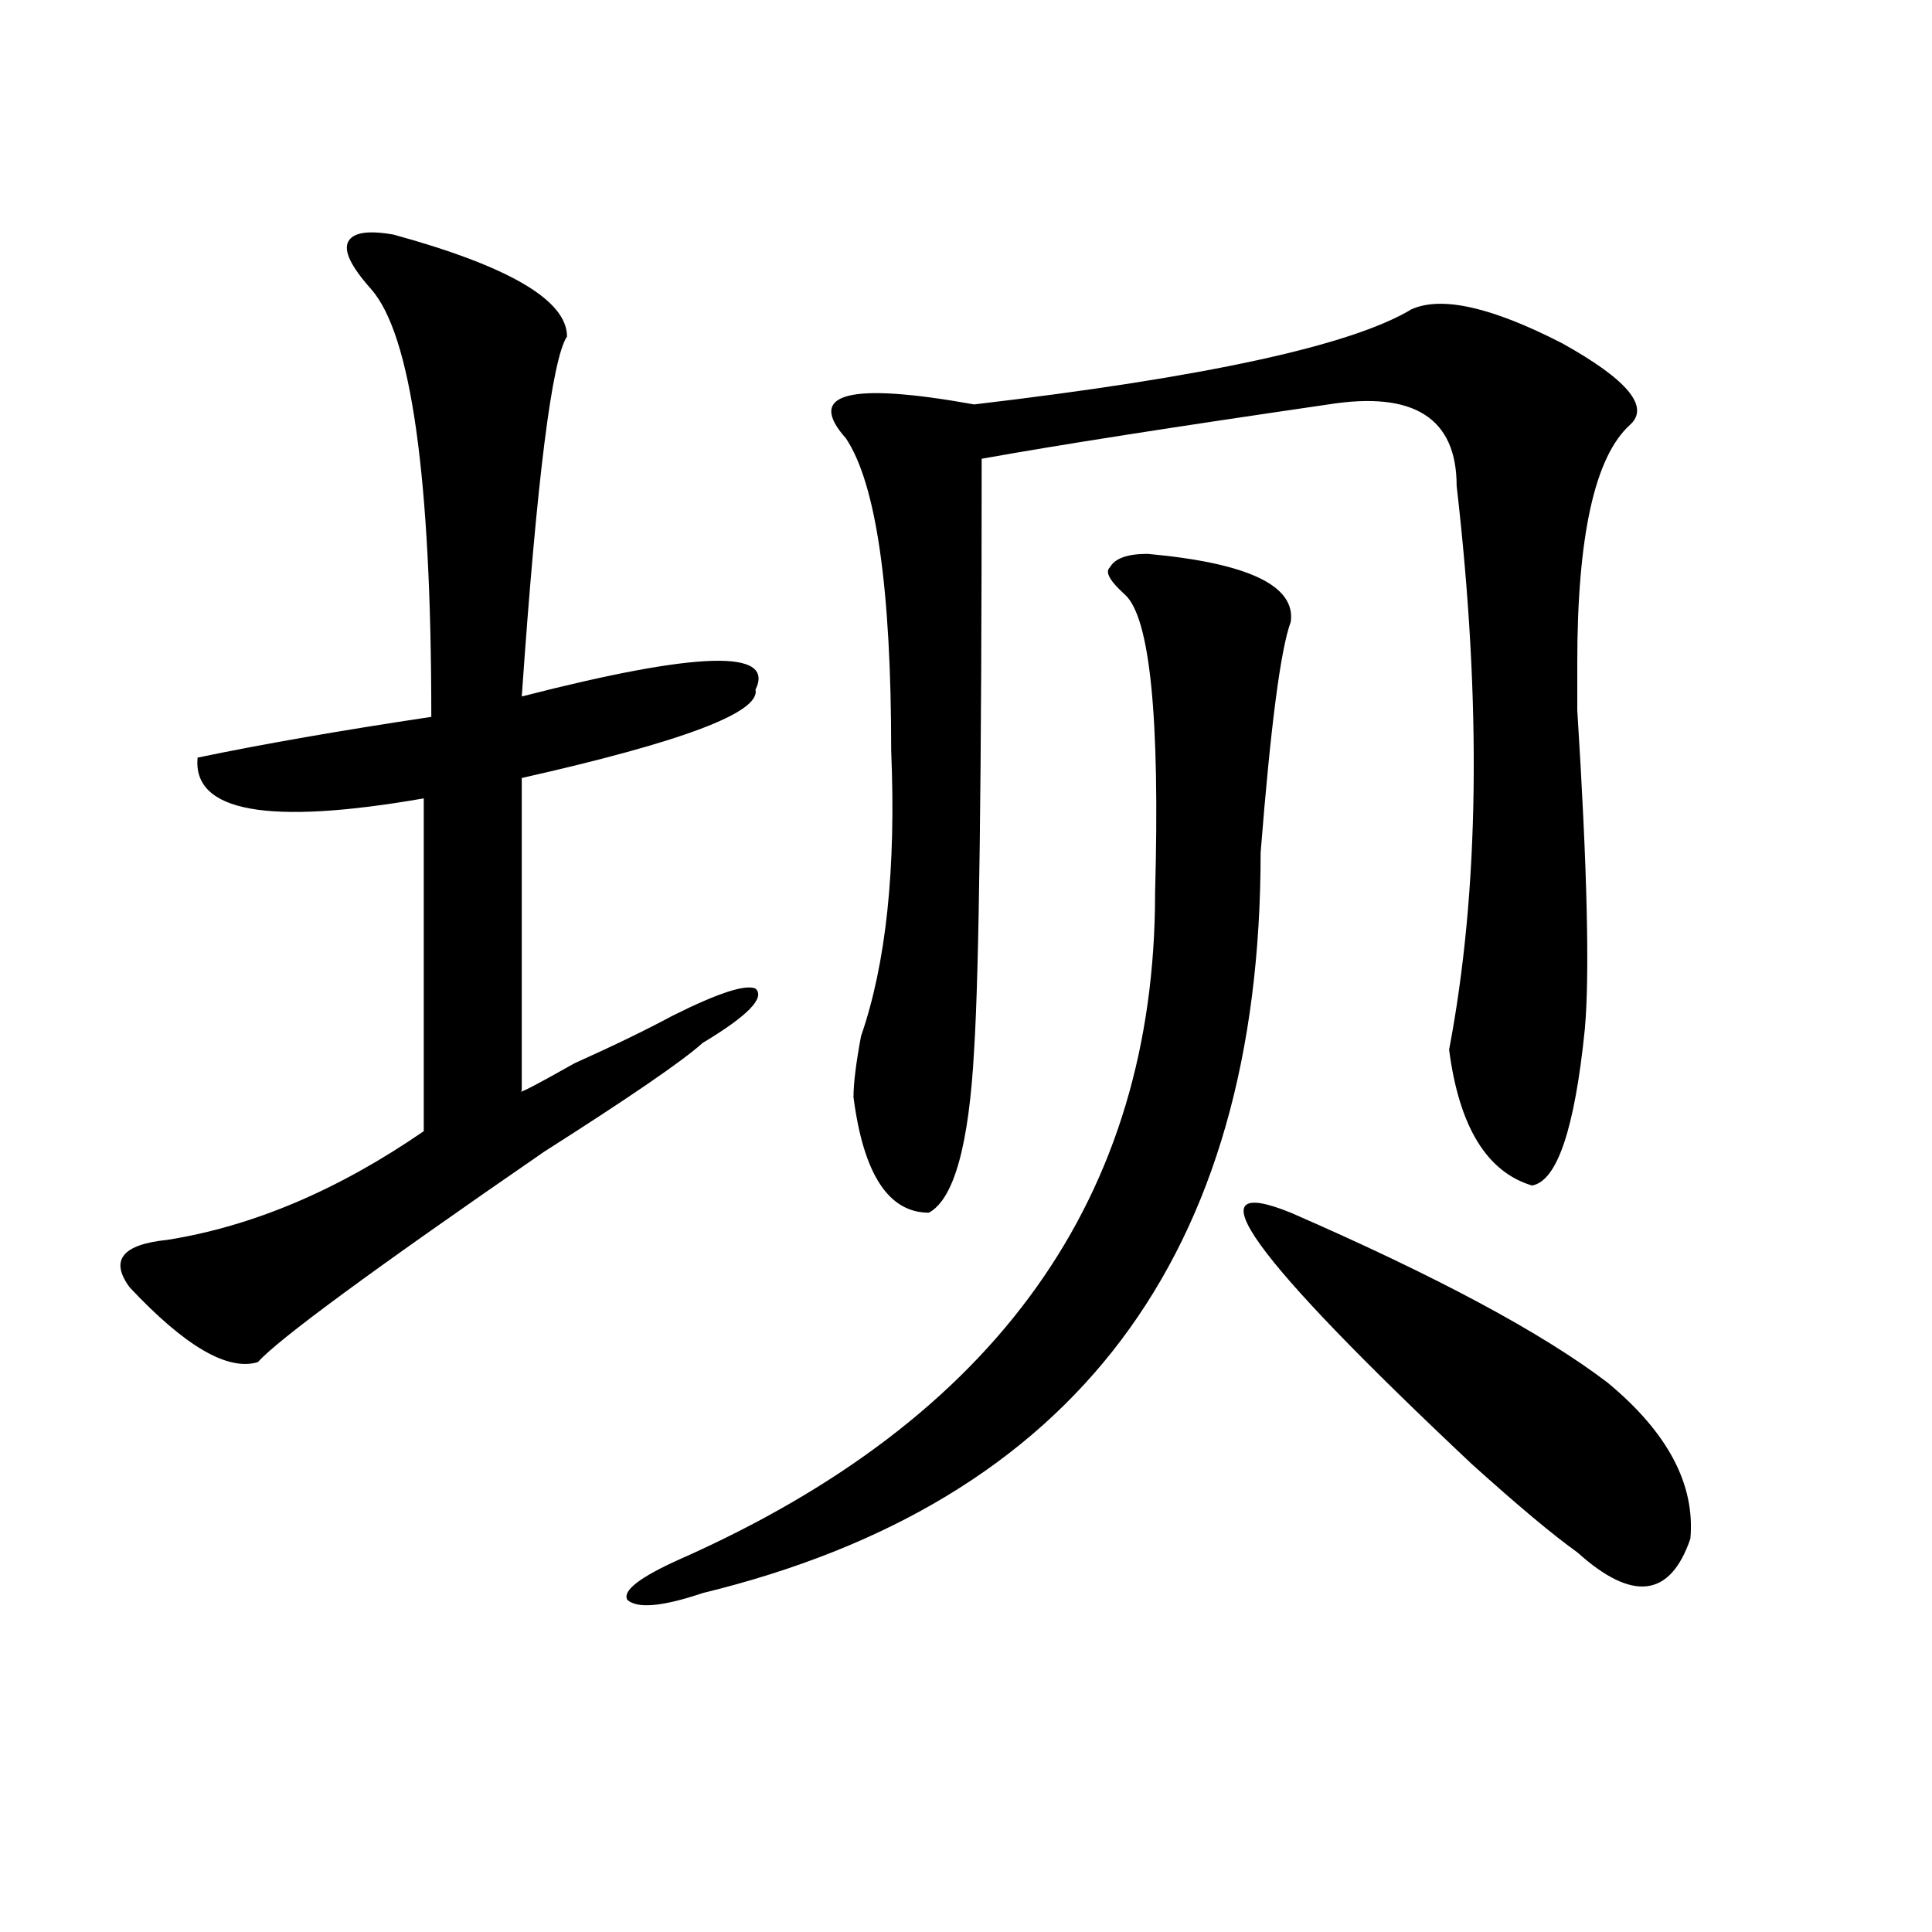 <?xml version="1.0" encoding="utf-8"?>
<!-- Generator: Adobe Illustrator 16.0.0, SVG Export Plug-In . SVG Version: 6.00 Build 0)  -->
<!DOCTYPE svg PUBLIC "-//W3C//DTD SVG 1.1//EN" "http://www.w3.org/Graphics/SVG/1.1/DTD/svg11.dtd">
<svg version="1.1" id="图层_1" xmlns="http://www.w3.org/2000/svg" xmlns:xlink="http://www.w3.org/1999/xlink" x="0px" y="0px"
	 width="1000px" height="1000px" viewBox="0 0 1000 1000" enable-background="new 0 0 1000 1000" xml:space="preserve">
<path d="M203.727,121.438c59.815,16.425,89.754,34.003,89.754,52.734C285.676,185.928,277.871,248,270.066,360.5
	c91.034-23.4,131.338-24.609,120.973-3.516c2.561,11.756-37.743,26.972-120.973,45.703v161.719
	c-2.622,2.362,6.463-2.307,27.316-14.063c20.792-9.338,37.682-17.578,50.73-24.609c23.414-11.7,37.682-16.369,42.926-14.063
	c5.183,4.725-3.902,14.063-27.316,28.125c-10.427,9.394-37.743,28.125-81.949,56.25C193.3,657.021,143.85,693.331,133.484,705.031
	c-15.609,4.725-37.743-8.185-66.34-38.672c-10.427-14.063-3.902-22.247,19.512-24.609c44.206-7.031,88.412-25.763,132.68-56.25
	V413.234c-80.669,14.063-119.692,7.031-117.07-21.094c33.779-7.031,74.145-14.063,120.973-21.094
	c0-124.2-10.427-198.028-31.219-221.484c-10.427-11.7-14.329-19.885-11.707-24.609C182.873,120.284,190.678,119.131,203.727,121.438
	z M593.961,286.672c52.011,4.725,76.705,16.425,74.145,35.156c-5.244,14.063-10.427,53.943-15.609,119.531
	c0,208.631-96.278,336.347-288.773,383.203c-20.854,7.031-33.841,8.185-39.023,3.516c-2.622-4.725,6.463-11.756,27.316-21.094
	c163.898-72.619,245.848-187.481,245.848-344.531c2.561-91.406-2.622-142.932-15.609-154.688c-7.805-7.031-10.427-11.7-7.805-14.063
	C577.01,289.034,583.534,286.672,593.961,286.672z M730.543,160.109c15.609-7.031,41.584-1.153,78.047,17.578
	c33.779,18.787,45.486,32.85,35.121,42.188c-18.231,16.425-27.316,57.459-27.316,123.047c0,11.756,0,19.94,0,24.609
	c5.183,82.068,6.463,137.109,3.902,165.234c-5.244,51.581-14.329,78.553-27.316,80.859c-23.414-7.031-37.743-30.432-42.926-70.313
	c15.609-82.013,16.89-179.297,3.902-291.797c0-35.156-22.134-49.219-66.34-42.188c-80.669,11.756-140.484,21.094-179.508,28.125
	c0,164.081-1.342,266.034-3.902,305.859c-2.622,49.219-10.427,77.344-23.414,84.375c-20.854,0-33.841-19.885-39.023-59.766
	c0-7.031,1.28-17.578,3.902-31.641c12.987-37.463,18.17-86.682,15.609-147.656c0-84.375-7.805-138.263-23.414-161.719
	c-20.854-23.4,1.28-29.278,66.34-17.578C623.838,195.266,699.324,178.896,730.543,160.109z M668.105,627.688
	c75.425,32.85,130.058,62.128,163.898,87.891c31.219,25.818,45.486,52.734,42.926,80.859c-10.427,30.432-29.938,32.794-58.535,7.031
	c-13.049-9.338-31.219-24.609-54.633-45.703C647.252,649.99,616.033,606.594,668.105,627.688z"/>
</svg>
